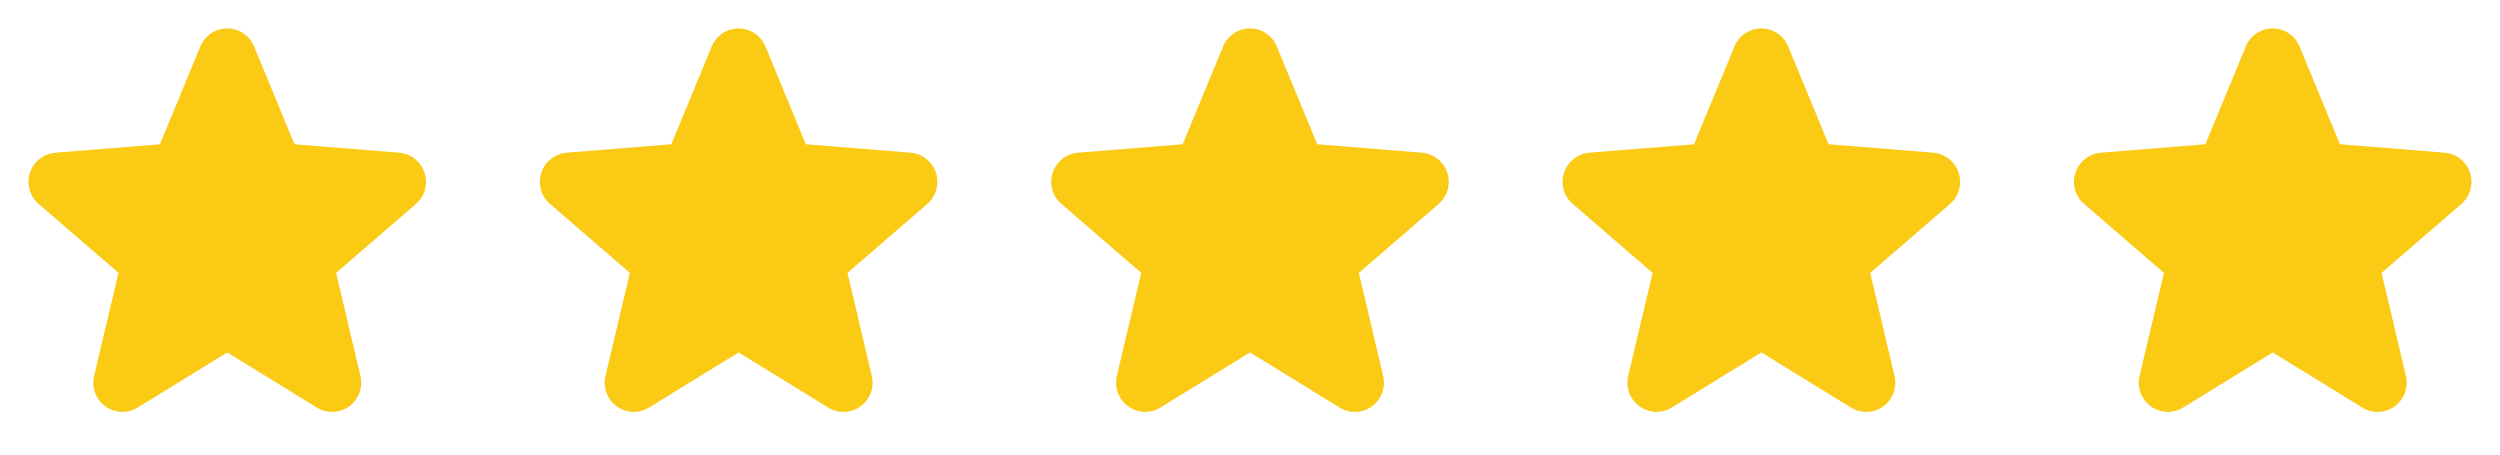 <svg width="88" height="16" viewBox="0 0 88 16" fill="none" xmlns="http://www.w3.org/2000/svg">
<path d="M14.643 7.178L11.831 9.605L12.688 13.235C12.735 13.432 12.723 13.638 12.652 13.828C12.582 14.018 12.457 14.184 12.294 14.303C12.13 14.422 11.934 14.49 11.732 14.498C11.529 14.506 11.329 14.454 11.156 14.348L8 12.406L4.842 14.348C4.669 14.453 4.469 14.505 4.267 14.497C4.065 14.488 3.87 14.42 3.706 14.301C3.543 14.182 3.418 14.017 3.348 13.827C3.278 13.638 3.266 13.431 3.312 13.235L4.172 9.605L1.36 7.178C1.207 7.046 1.096 6.872 1.042 6.677C0.987 6.483 0.992 6.276 1.054 6.084C1.116 5.891 1.233 5.722 1.391 5.596C1.549 5.47 1.741 5.393 1.942 5.375L5.63 5.078L7.052 1.635C7.129 1.448 7.261 1.287 7.429 1.174C7.597 1.061 7.796 1.001 7.998 1.001C8.201 1.001 8.399 1.061 8.568 1.174C8.736 1.287 8.867 1.448 8.944 1.635L10.366 5.078L14.054 5.375C14.255 5.392 14.448 5.469 14.606 5.594C14.765 5.72 14.883 5.89 14.945 6.083C15.008 6.275 15.012 6.482 14.958 6.677C14.903 6.872 14.793 7.047 14.639 7.179L14.643 7.178Z" fill="#FACA15"/>
<path d="M32.643 7.178L29.831 9.605L30.688 13.235C30.735 13.432 30.723 13.638 30.652 13.828C30.582 14.018 30.457 14.184 30.294 14.303C30.13 14.422 29.934 14.49 29.732 14.498C29.529 14.506 29.329 14.454 29.156 14.348L26 12.406L22.842 14.348C22.669 14.453 22.469 14.505 22.267 14.497C22.065 14.488 21.87 14.42 21.706 14.301C21.543 14.182 21.418 14.017 21.348 13.827C21.278 13.638 21.265 13.431 21.312 13.235L22.172 9.605L19.36 7.178C19.207 7.046 19.096 6.872 19.042 6.677C18.988 6.483 18.992 6.276 19.054 6.084C19.116 5.891 19.233 5.722 19.391 5.596C19.549 5.47 19.741 5.393 19.942 5.375L23.63 5.078L25.052 1.635C25.13 1.448 25.261 1.287 25.429 1.174C25.597 1.061 25.796 1.001 25.998 1.001C26.201 1.001 26.399 1.061 26.568 1.174C26.736 1.287 26.867 1.448 26.944 1.635L28.366 5.078L32.054 5.375C32.255 5.392 32.448 5.469 32.606 5.594C32.765 5.72 32.883 5.89 32.946 6.083C33.008 6.275 33.012 6.482 32.958 6.677C32.903 6.872 32.793 7.047 32.639 7.179L32.643 7.178Z" fill="#FACA15"/>
<path d="M50.643 7.178L47.831 9.605L48.688 13.235C48.735 13.432 48.723 13.638 48.653 13.828C48.582 14.018 48.458 14.184 48.294 14.303C48.13 14.422 47.934 14.49 47.732 14.498C47.529 14.506 47.329 14.454 47.156 14.348L44 12.406L40.842 14.348C40.669 14.453 40.469 14.505 40.267 14.497C40.065 14.488 39.87 14.42 39.706 14.301C39.543 14.182 39.418 14.017 39.348 13.827C39.278 13.638 39.266 13.431 39.312 13.235L40.172 9.605L37.36 7.178C37.207 7.046 37.096 6.872 37.042 6.677C36.987 6.483 36.992 6.276 37.054 6.084C37.116 5.891 37.233 5.722 37.391 5.596C37.549 5.47 37.741 5.393 37.943 5.375L41.63 5.078L43.053 1.635C43.13 1.448 43.261 1.287 43.429 1.174C43.597 1.061 43.796 1.001 43.998 1.001C44.201 1.001 44.399 1.061 44.568 1.174C44.736 1.287 44.867 1.448 44.944 1.635L46.366 5.078L50.054 5.375C50.255 5.392 50.448 5.469 50.606 5.594C50.765 5.72 50.883 5.89 50.946 6.083C51.008 6.275 51.012 6.482 50.958 6.677C50.903 6.872 50.793 7.047 50.639 7.179L50.643 7.178Z" fill="#FACA15"/>
<path d="M68.643 7.178L65.831 9.605L66.688 13.235C66.735 13.432 66.723 13.638 66.653 13.828C66.582 14.018 66.457 14.184 66.294 14.303C66.13 14.422 65.934 14.49 65.732 14.498C65.529 14.506 65.329 14.454 65.156 14.348L62 12.406L58.842 14.348C58.669 14.453 58.469 14.505 58.267 14.497C58.065 14.488 57.87 14.42 57.706 14.301C57.543 14.182 57.418 14.017 57.348 13.827C57.278 13.638 57.266 13.431 57.312 13.235L58.172 9.605L55.36 7.178C55.207 7.046 55.096 6.872 55.042 6.677C54.987 6.483 54.992 6.276 55.054 6.084C55.116 5.891 55.233 5.722 55.391 5.596C55.549 5.47 55.741 5.393 55.943 5.375L59.63 5.078L61.053 1.635C61.13 1.448 61.261 1.287 61.429 1.174C61.597 1.061 61.796 1.001 61.998 1.001C62.201 1.001 62.399 1.061 62.568 1.174C62.736 1.287 62.867 1.448 62.944 1.635L64.366 5.078L68.054 5.375C68.255 5.392 68.448 5.469 68.606 5.594C68.765 5.72 68.883 5.89 68.945 6.083C69.008 6.275 69.012 6.482 68.958 6.677C68.903 6.872 68.793 7.047 68.639 7.179L68.643 7.178Z" fill="#FACA15"/>
<path d="M86.643 7.178L83.831 9.605L84.688 13.235C84.735 13.432 84.723 13.638 84.653 13.828C84.582 14.018 84.457 14.184 84.294 14.303C84.13 14.422 83.934 14.49 83.732 14.498C83.529 14.506 83.329 14.454 83.156 14.348L80 12.406L76.842 14.348C76.669 14.453 76.469 14.505 76.267 14.497C76.065 14.488 75.87 14.42 75.706 14.301C75.543 14.182 75.418 14.017 75.348 13.827C75.278 13.638 75.266 13.431 75.312 13.235L76.172 9.605L73.36 7.178C73.207 7.046 73.096 6.872 73.042 6.677C72.987 6.483 72.992 6.276 73.054 6.084C73.116 5.891 73.233 5.722 73.391 5.596C73.549 5.47 73.741 5.393 73.942 5.375L77.63 5.078L79.052 1.635C79.129 1.448 79.26 1.287 79.429 1.174C79.597 1.061 79.796 1.001 79.998 1.001C80.201 1.001 80.399 1.061 80.568 1.174C80.736 1.287 80.867 1.448 80.944 1.635L82.366 5.078L86.054 5.375C86.255 5.392 86.448 5.469 86.606 5.594C86.765 5.72 86.883 5.89 86.945 6.083C87.008 6.275 87.012 6.482 86.958 6.677C86.903 6.872 86.793 7.047 86.639 7.179L86.643 7.178Z" fill="#FACA15"/>
</svg>
